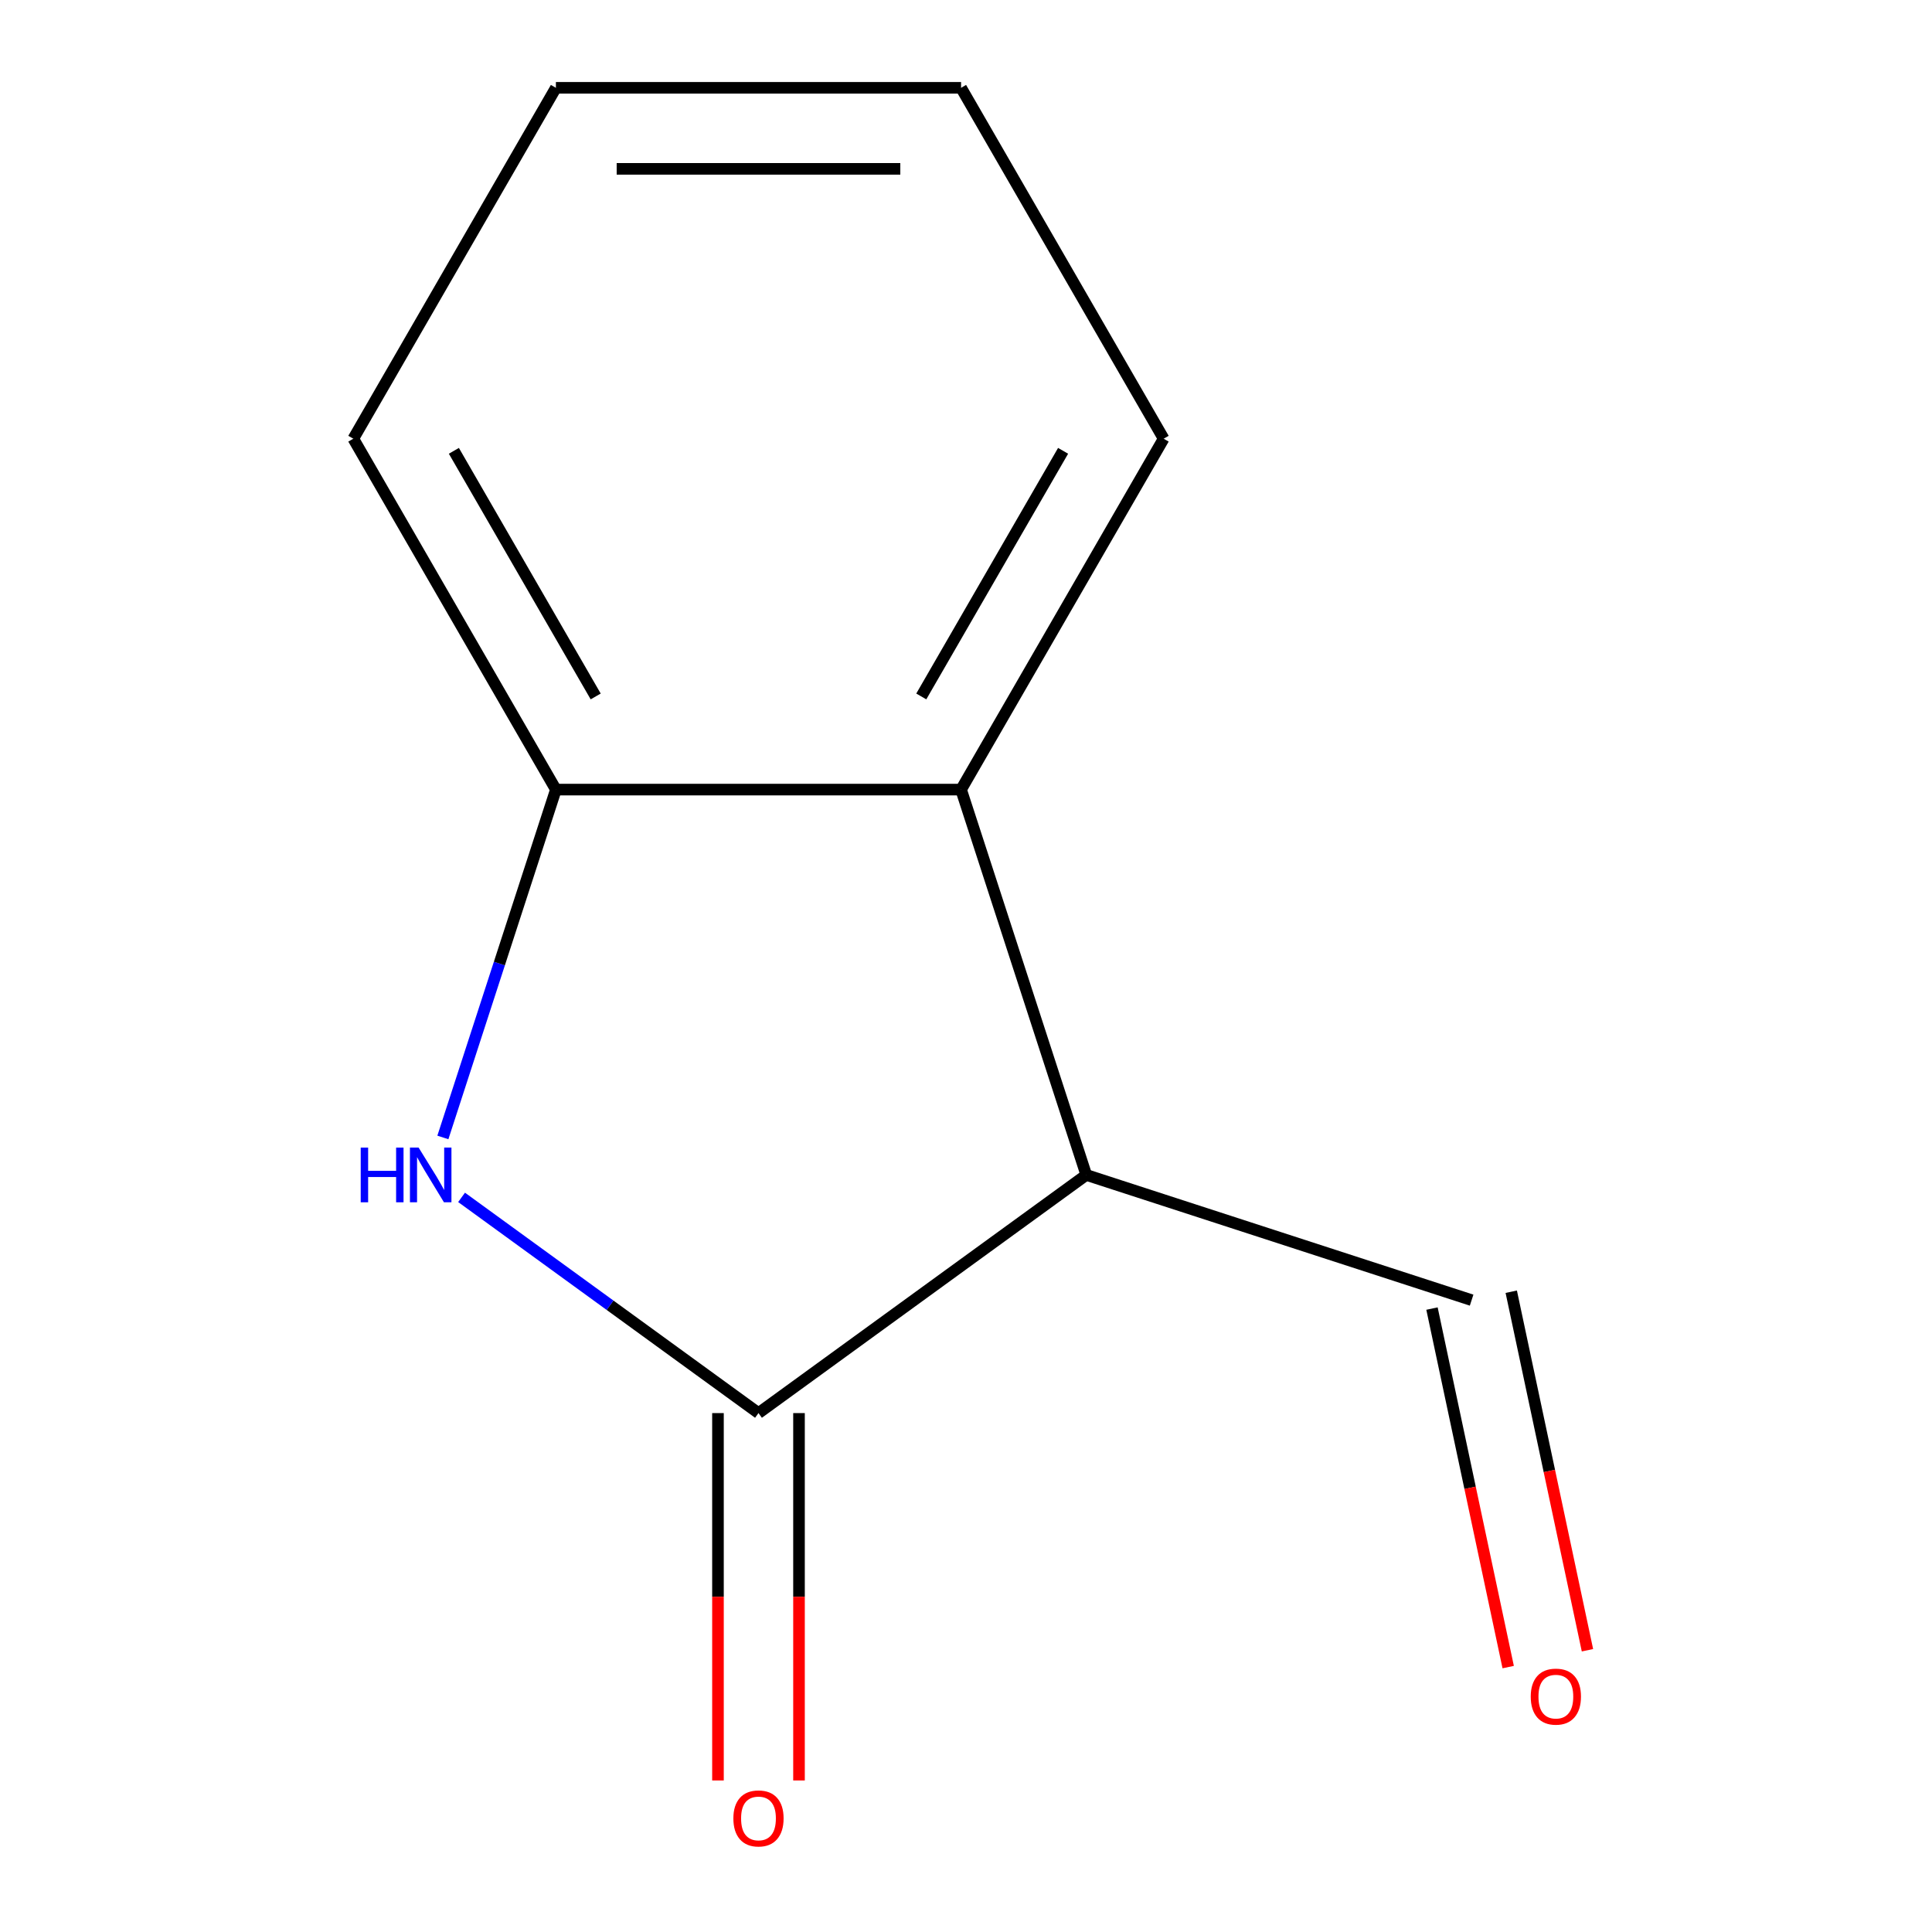 <?xml version='1.0' encoding='iso-8859-1'?>
<svg version='1.1' baseProfile='full'
              xmlns='http://www.w3.org/2000/svg'
                      xmlns:rdkit='http://www.rdkit.org/xml'
                      xmlns:xlink='http://www.w3.org/1999/xlink'
                  xml:space='preserve'
width='1000px' height='1000px' viewBox='0 0 1000 1000'>
<!-- END OF HEADER -->
<rect style='opacity:1.0;fill:#FFFFFF;stroke:none' width='1000' height='1000' x='0' y='0'> </rect>
<path class='bond-0' d='M 392.591,731.414 L 562.255,608.146' style='fill:none;fill-rule:evenodd;stroke:#000000;stroke-width:6px;stroke-linecap:butt;stroke-linejoin:miter;stroke-opacity:1' />
<path class='bond-1' d='M 392.591,731.414 L 315.751,675.586' style='fill:none;fill-rule:evenodd;stroke:#000000;stroke-width:6px;stroke-linecap:butt;stroke-linejoin:miter;stroke-opacity:1' />
<path class='bond-1' d='M 315.751,675.586 L 238.91,619.758' style='fill:none;fill-rule:evenodd;stroke:#0000FF;stroke-width:6px;stroke-linecap:butt;stroke-linejoin:miter;stroke-opacity:1' />
<path class='bond-4' d='M 371.619,731.414 L 371.619,826.491' style='fill:none;fill-rule:evenodd;stroke:#000000;stroke-width:6px;stroke-linecap:butt;stroke-linejoin:miter;stroke-opacity:1' />
<path class='bond-4' d='M 371.619,826.491 L 371.619,921.567' style='fill:none;fill-rule:evenodd;stroke:#FF0000;stroke-width:6px;stroke-linecap:butt;stroke-linejoin:miter;stroke-opacity:1' />
<path class='bond-4' d='M 413.563,731.414 L 413.563,826.491' style='fill:none;fill-rule:evenodd;stroke:#000000;stroke-width:6px;stroke-linecap:butt;stroke-linejoin:miter;stroke-opacity:1' />
<path class='bond-4' d='M 413.563,826.491 L 413.563,921.567' style='fill:none;fill-rule:evenodd;stroke:#FF0000;stroke-width:6px;stroke-linecap:butt;stroke-linejoin:miter;stroke-opacity:1' />
<path class='bond-2' d='M 562.255,608.146 L 497.449,408.694' style='fill:none;fill-rule:evenodd;stroke:#000000;stroke-width:6px;stroke-linecap:butt;stroke-linejoin:miter;stroke-opacity:1' />
<path class='bond-5' d='M 562.255,608.146 L 761.707,672.952' style='fill:none;fill-rule:evenodd;stroke:#000000;stroke-width:6px;stroke-linecap:butt;stroke-linejoin:miter;stroke-opacity:1' />
<path class='bond-3' d='M 229.231,588.743 L 258.482,498.718' style='fill:none;fill-rule:evenodd;stroke:#0000FF;stroke-width:6px;stroke-linecap:butt;stroke-linejoin:miter;stroke-opacity:1' />
<path class='bond-3' d='M 258.482,498.718 L 287.733,408.694' style='fill:none;fill-rule:evenodd;stroke:#000000;stroke-width:6px;stroke-linecap:butt;stroke-linejoin:miter;stroke-opacity:1' />
<path class='bond-7' d='M 497.449,408.694 L 602.307,227.074' style='fill:none;fill-rule:evenodd;stroke:#000000;stroke-width:6px;stroke-linecap:butt;stroke-linejoin:miter;stroke-opacity:1' />
<path class='bond-7' d='M 476.854,360.479 L 550.255,233.345' style='fill:none;fill-rule:evenodd;stroke:#000000;stroke-width:6px;stroke-linecap:butt;stroke-linejoin:miter;stroke-opacity:1' />
<path class='bond-11' d='M 497.449,408.694 L 287.733,408.694' style='fill:none;fill-rule:evenodd;stroke:#000000;stroke-width:6px;stroke-linecap:butt;stroke-linejoin:miter;stroke-opacity:1' />
<path class='bond-8' d='M 287.733,408.694 L 182.875,227.074' style='fill:none;fill-rule:evenodd;stroke:#000000;stroke-width:6px;stroke-linecap:butt;stroke-linejoin:miter;stroke-opacity:1' />
<path class='bond-8' d='M 308.328,360.479 L 234.927,233.345' style='fill:none;fill-rule:evenodd;stroke:#000000;stroke-width:6px;stroke-linecap:butt;stroke-linejoin:miter;stroke-opacity:1' />
<path class='bond-6' d='M 741.194,677.312 L 760.916,770.097' style='fill:none;fill-rule:evenodd;stroke:#000000;stroke-width:6px;stroke-linecap:butt;stroke-linejoin:miter;stroke-opacity:1' />
<path class='bond-6' d='M 760.916,770.097 L 780.638,862.882' style='fill:none;fill-rule:evenodd;stroke:#FF0000;stroke-width:6px;stroke-linecap:butt;stroke-linejoin:miter;stroke-opacity:1' />
<path class='bond-6' d='M 782.22,668.591 L 801.943,761.377' style='fill:none;fill-rule:evenodd;stroke:#000000;stroke-width:6px;stroke-linecap:butt;stroke-linejoin:miter;stroke-opacity:1' />
<path class='bond-6' d='M 801.943,761.377 L 821.665,854.162' style='fill:none;fill-rule:evenodd;stroke:#FF0000;stroke-width:6px;stroke-linecap:butt;stroke-linejoin:miter;stroke-opacity:1' />
<path class='bond-9' d='M 602.307,227.074 L 497.449,45.455' style='fill:none;fill-rule:evenodd;stroke:#000000;stroke-width:6px;stroke-linecap:butt;stroke-linejoin:miter;stroke-opacity:1' />
<path class='bond-10' d='M 182.875,227.074 L 287.733,45.455' style='fill:none;fill-rule:evenodd;stroke:#000000;stroke-width:6px;stroke-linecap:butt;stroke-linejoin:miter;stroke-opacity:1' />
<path class='bond-12' d='M 497.449,45.455 L 287.733,45.455' style='fill:none;fill-rule:evenodd;stroke:#000000;stroke-width:6px;stroke-linecap:butt;stroke-linejoin:miter;stroke-opacity:1' />
<path class='bond-12' d='M 465.992,87.398 L 319.19,87.398' style='fill:none;fill-rule:evenodd;stroke:#000000;stroke-width:6px;stroke-linecap:butt;stroke-linejoin:miter;stroke-opacity:1' />
<path  class='atom-2' d='M 186.707 593.986
L 190.547 593.986
L 190.547 606.026
L 205.027 606.026
L 205.027 593.986
L 208.867 593.986
L 208.867 622.306
L 205.027 622.306
L 205.027 609.226
L 190.547 609.226
L 190.547 622.306
L 186.707 622.306
L 186.707 593.986
' fill='#0000FF'/>
<path  class='atom-2' d='M 216.667 593.986
L 225.947 608.986
Q 226.867 610.466, 228.347 613.146
Q 229.827 615.826, 229.907 615.986
L 229.907 593.986
L 233.667 593.986
L 233.667 622.306
L 229.787 622.306
L 219.827 605.906
Q 218.667 603.986, 217.427 601.786
Q 216.227 599.586, 215.867 598.906
L 215.867 622.306
L 212.187 622.306
L 212.187 593.986
L 216.667 593.986
' fill='#0000FF'/>
<path  class='atom-5' d='M 379.591 941.21
Q 379.591 934.41, 382.951 930.61
Q 386.311 926.81, 392.591 926.81
Q 398.871 926.81, 402.231 930.61
Q 405.591 934.41, 405.591 941.21
Q 405.591 948.09, 402.191 952.01
Q 398.791 955.89, 392.591 955.89
Q 386.351 955.89, 382.951 952.01
Q 379.591 948.13, 379.591 941.21
M 392.591 952.69
Q 396.911 952.69, 399.231 949.81
Q 401.591 946.89, 401.591 941.21
Q 401.591 935.65, 399.231 932.85
Q 396.911 930.01, 392.591 930.01
Q 388.271 930.01, 385.911 932.81
Q 383.591 935.61, 383.591 941.21
Q 383.591 946.93, 385.911 949.81
Q 388.271 952.69, 392.591 952.69
' fill='#FF0000'/>
<path  class='atom-7' d='M 792.31 878.165
Q 792.31 871.365, 795.67 867.565
Q 799.03 863.765, 805.31 863.765
Q 811.59 863.765, 814.95 867.565
Q 818.31 871.365, 818.31 878.165
Q 818.31 885.045, 814.91 888.965
Q 811.51 892.845, 805.31 892.845
Q 799.07 892.845, 795.67 888.965
Q 792.31 885.085, 792.31 878.165
M 805.31 889.645
Q 809.63 889.645, 811.95 886.765
Q 814.31 883.845, 814.31 878.165
Q 814.31 872.605, 811.95 869.805
Q 809.63 866.965, 805.31 866.965
Q 800.99 866.965, 798.63 869.765
Q 796.31 872.565, 796.31 878.165
Q 796.31 883.885, 798.63 886.765
Q 800.99 889.645, 805.31 889.645
' fill='#FF0000'/>
</svg>

